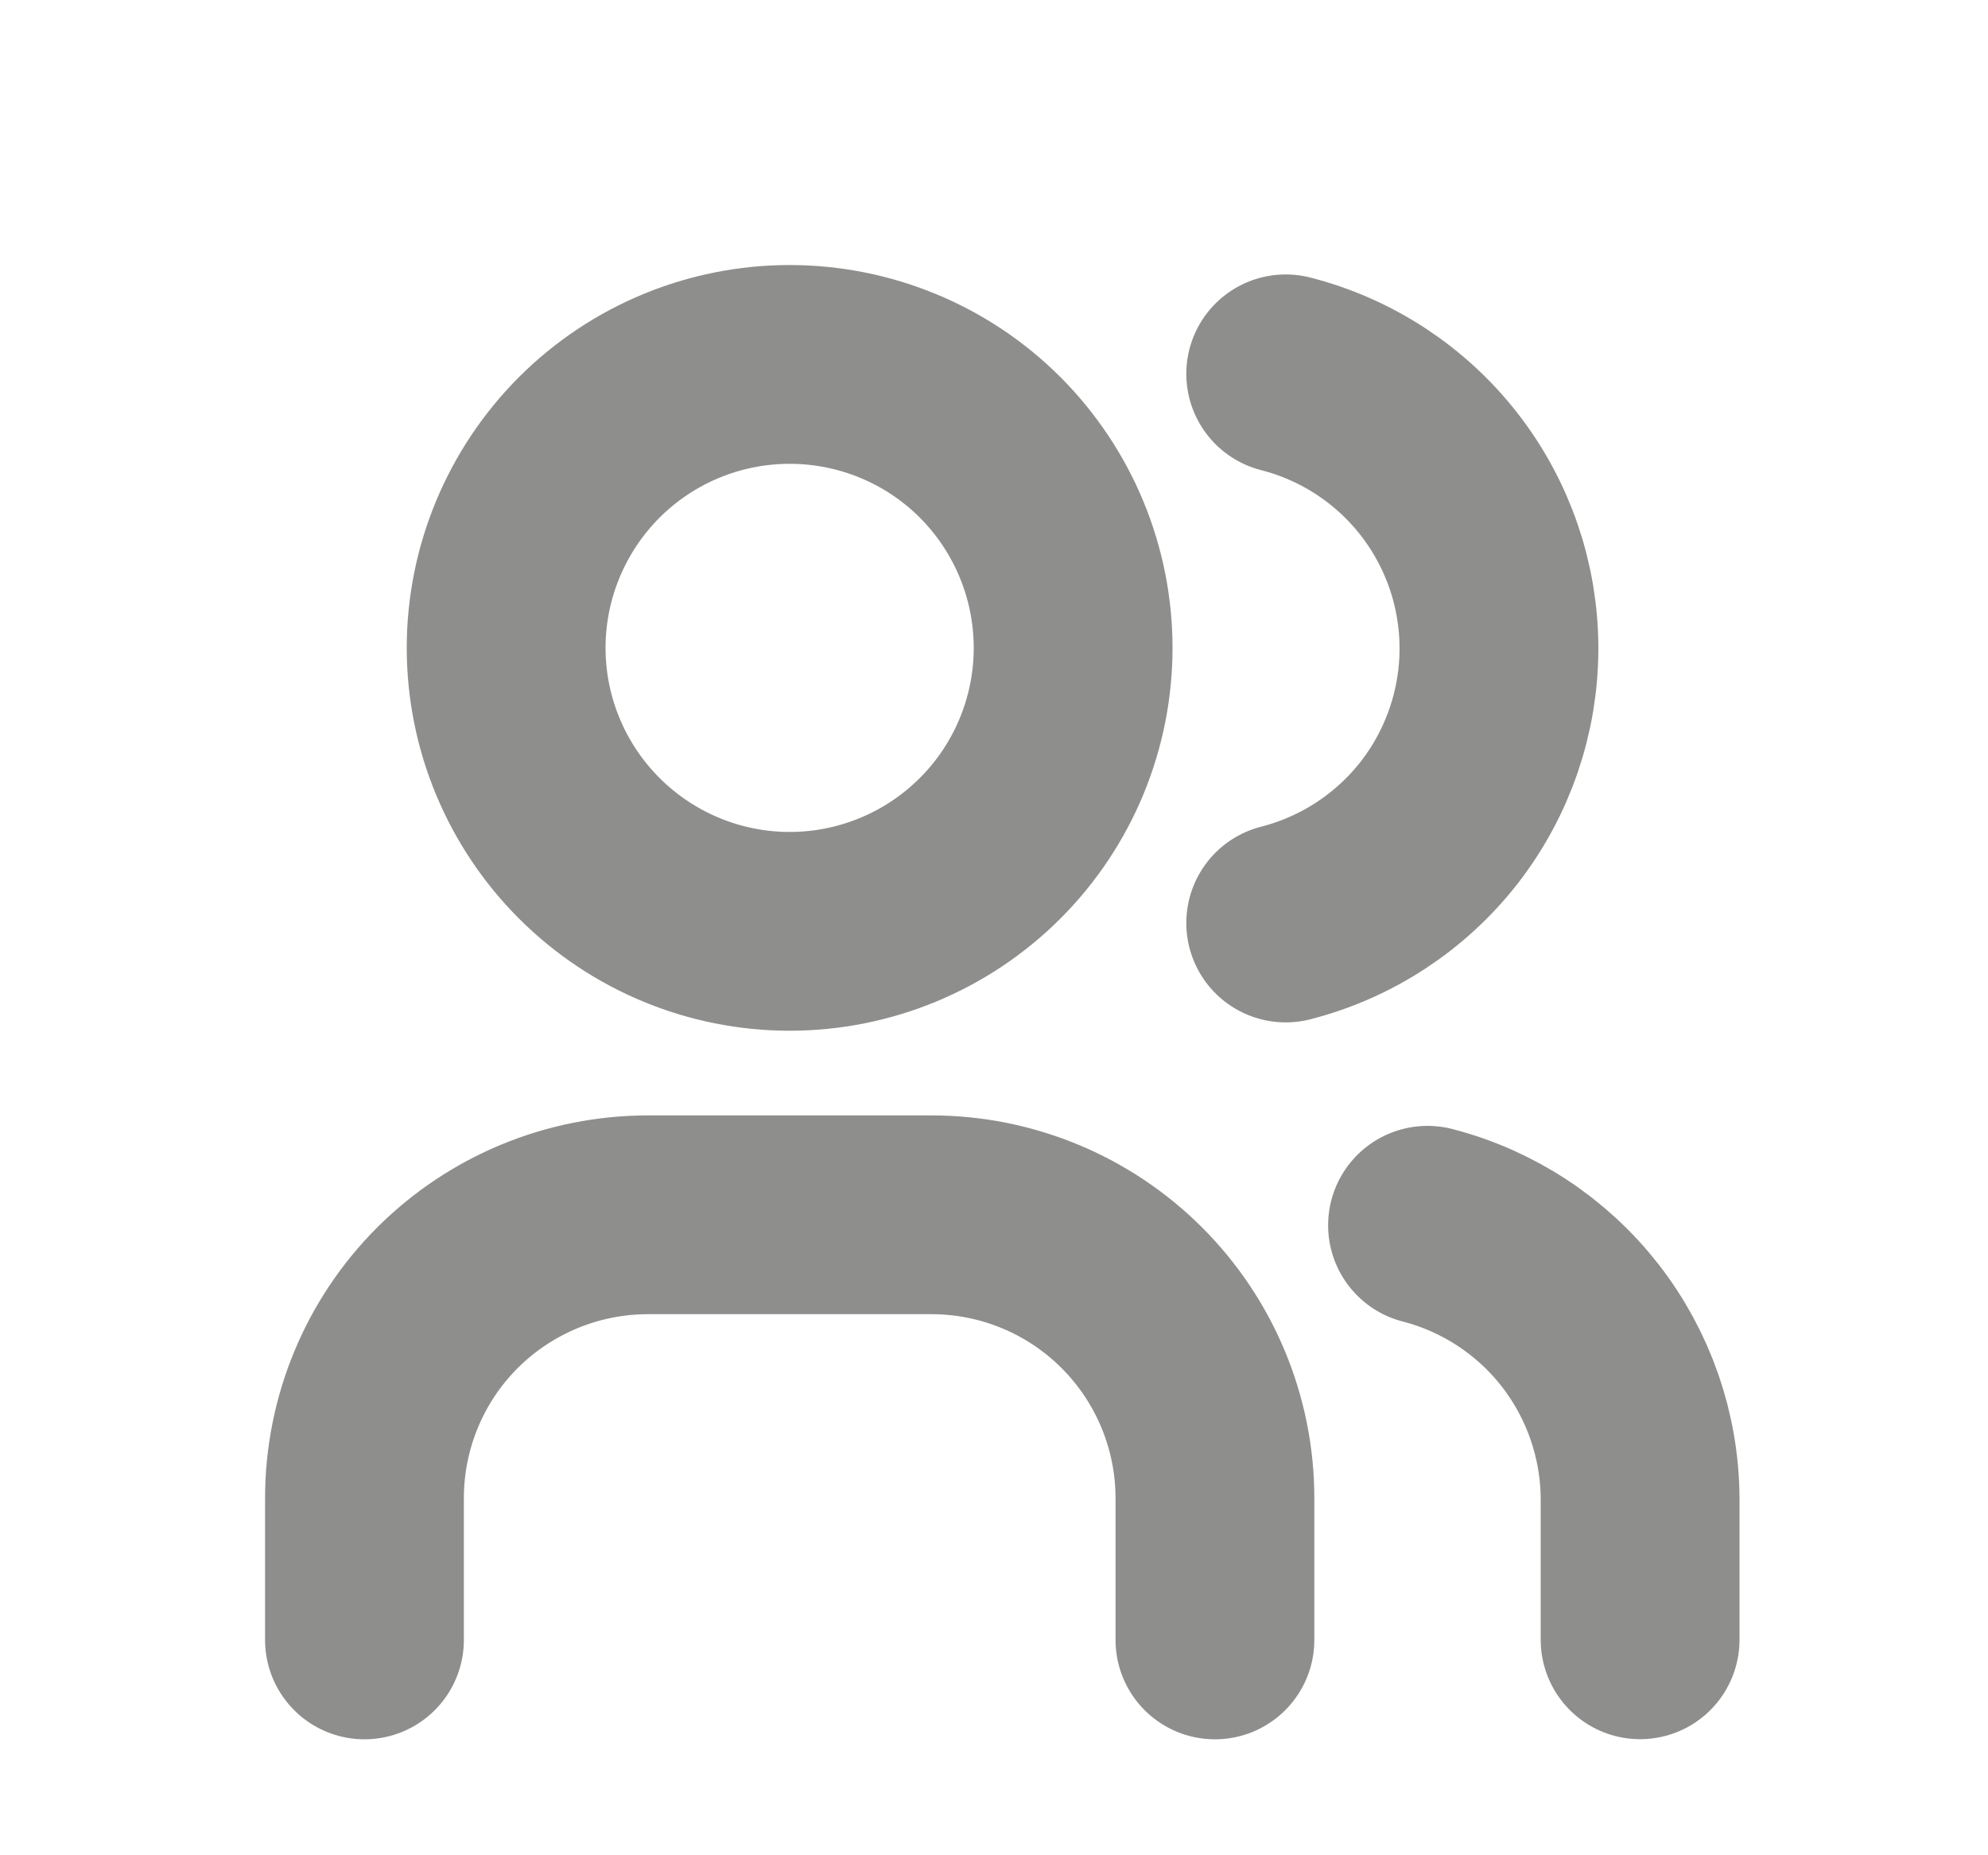 <svg width="15" height="14" viewBox="0 0 15 14" fill="none" xmlns="http://www.w3.org/2000/svg">
<path d="M2.75 12.375V11.306C2.75 10.738 2.975 10.194 3.376 9.793C3.778 9.392 4.322 9.167 4.889 9.167H7.028C7.595 9.167 8.139 9.392 8.54 9.793C8.941 10.194 9.167 10.738 9.167 11.306V12.375M9.701 2.821C10.162 2.939 10.569 3.206 10.861 3.582C11.152 3.957 11.31 4.418 11.31 4.893C11.31 5.368 11.152 5.829 10.861 6.205C10.569 6.58 10.162 6.847 9.701 6.965M12.375 12.374V11.305C12.372 10.833 12.213 10.375 11.923 10.002C11.633 9.63 11.228 9.364 10.771 9.246M3.819 4.889C3.819 5.456 4.045 6 4.446 6.401C4.847 6.802 5.391 7.028 5.958 7.028C6.526 7.028 7.07 6.802 7.471 6.401C7.872 6 8.097 5.456 8.097 4.889C8.097 4.322 7.872 3.778 7.471 3.376C7.07 2.975 6.526 2.75 5.958 2.75C5.391 2.75 4.847 2.975 4.446 3.376C4.045 3.778 3.819 4.322 3.819 4.889Z" stroke="#8E8E8D" stroke-width="1.5" stroke-linecap="round" stroke-linejoin="round"/>
</svg>
